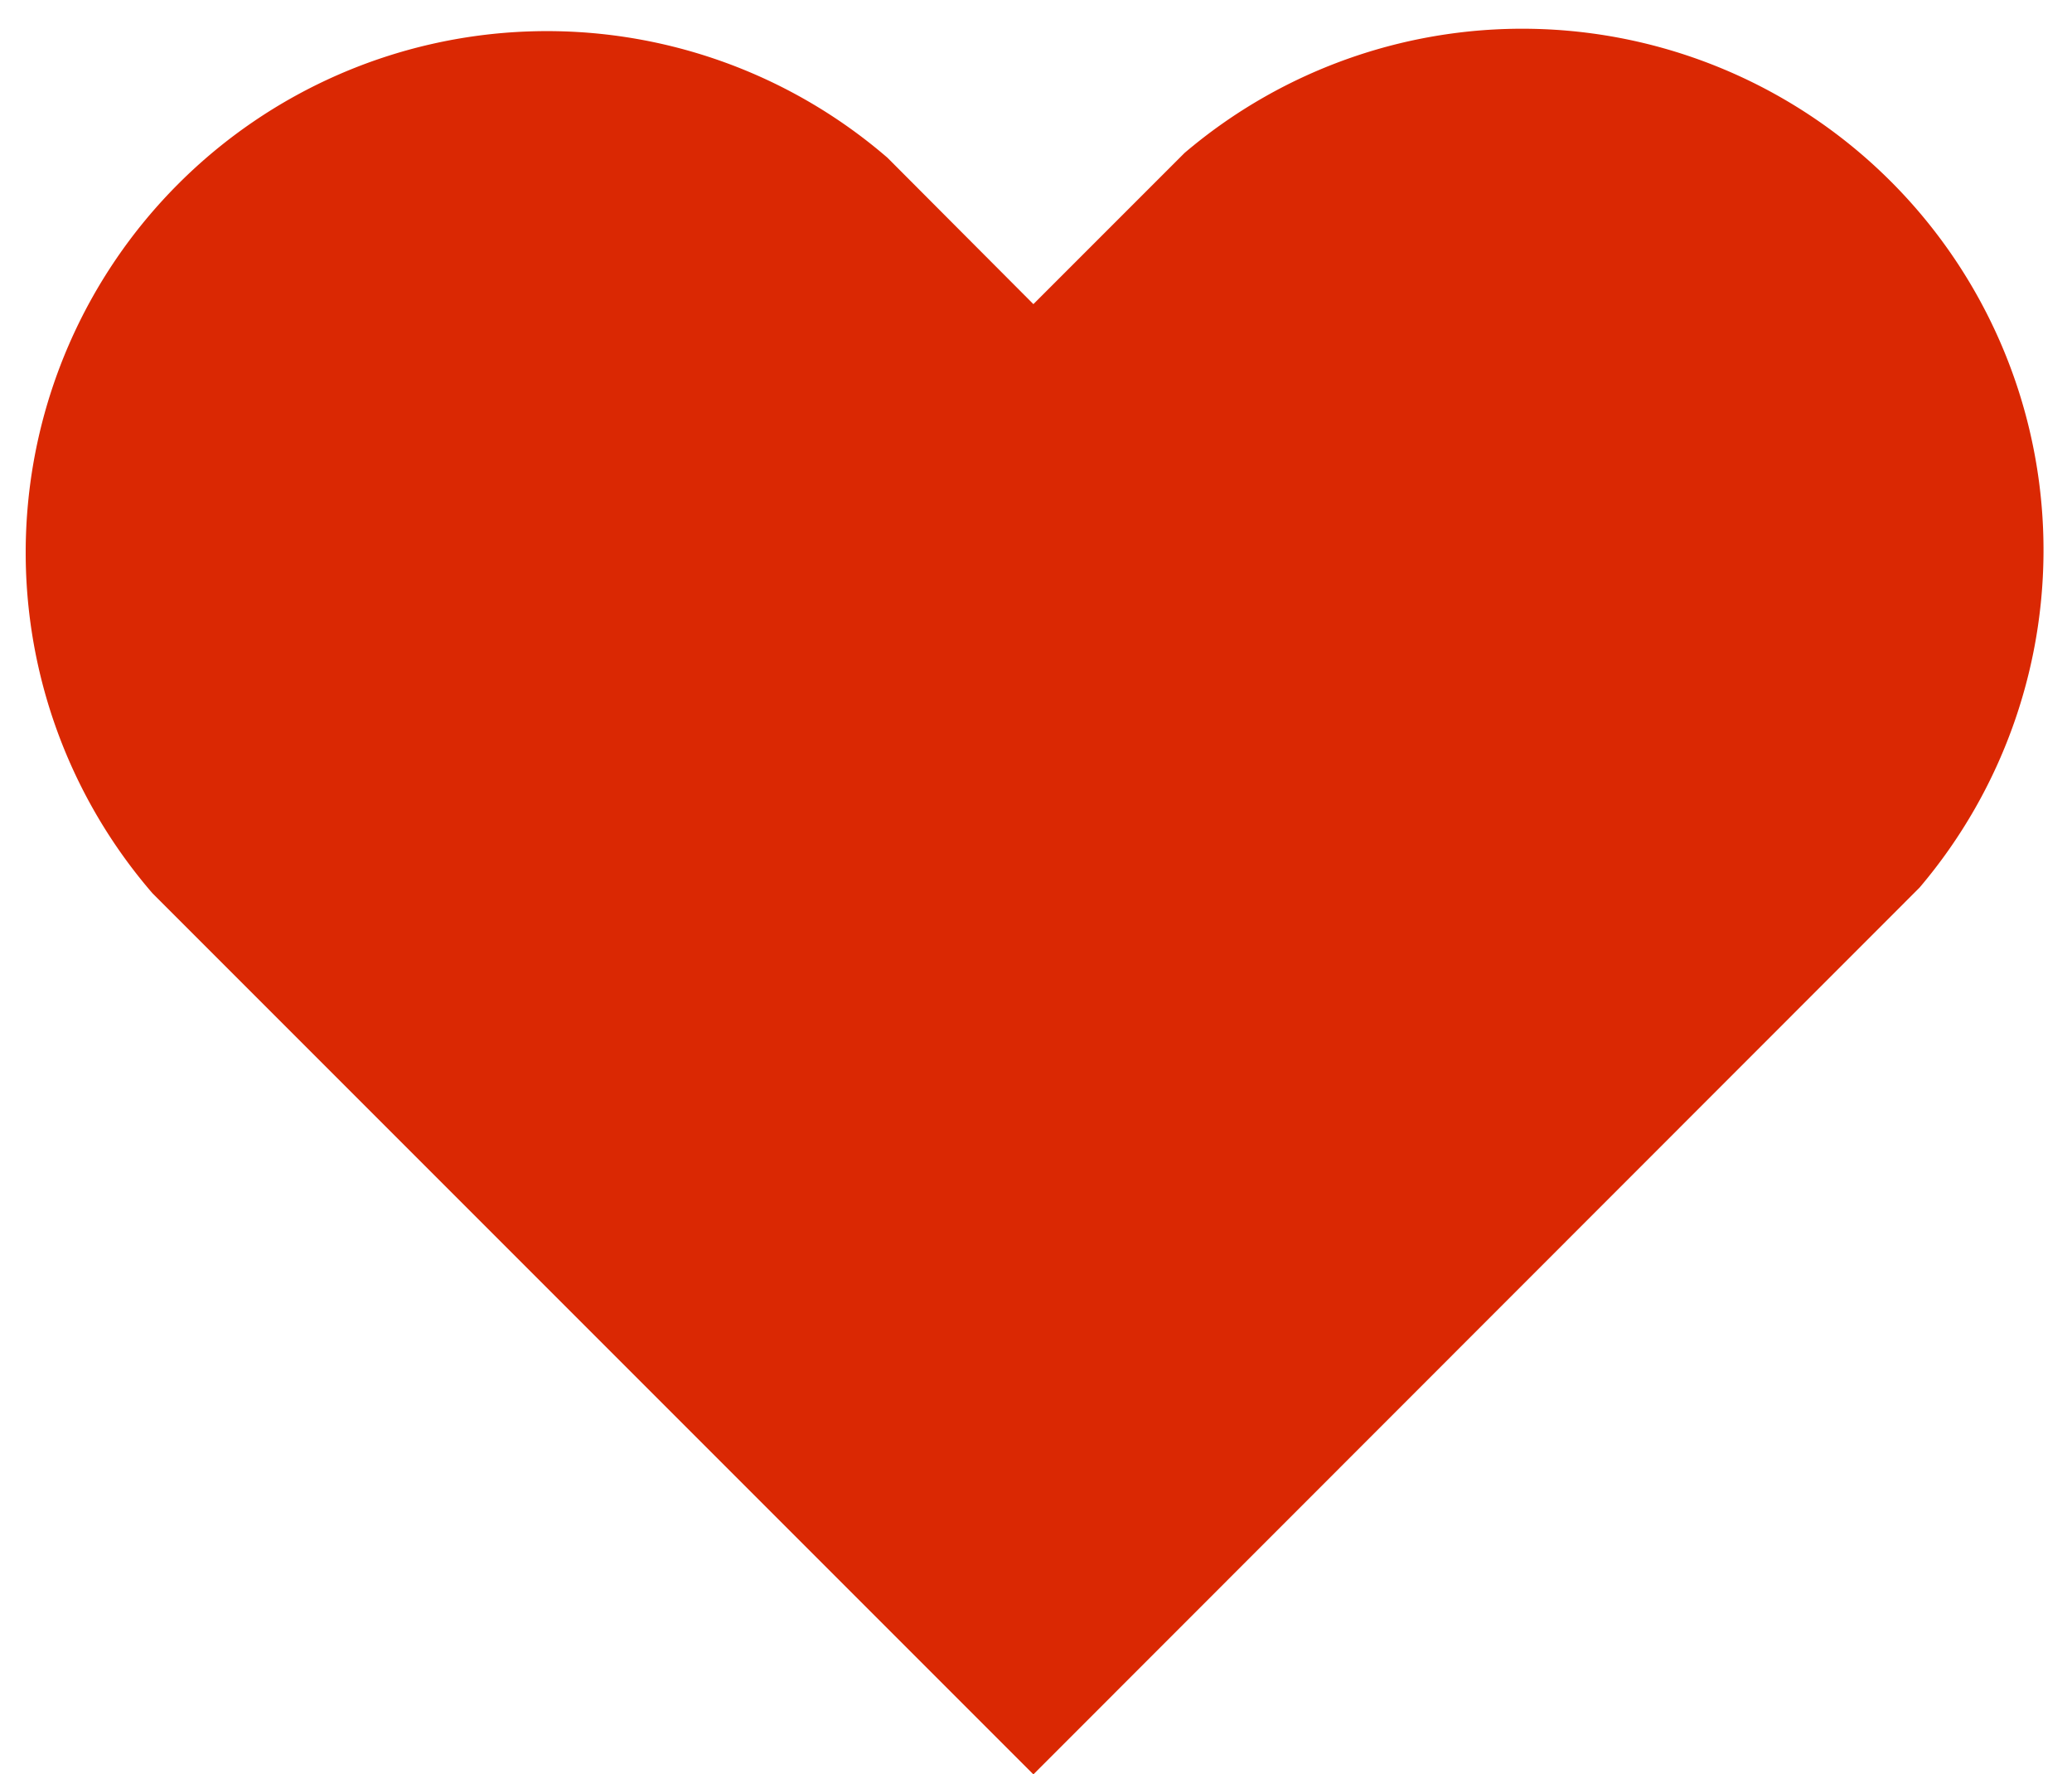  <svg xmlns="http://www.w3.org/2000/svg" viewBox="0 0 47.7 40.84" width="100%" style="vertical-align: middle; max-width: 100%; width: 100%;">
   <g>
    <g>
     <path d="M23.79,40.84,3.51,20.56A12,12,0,0,1,20.43,3.63L23.79,7l3.48-3.48A12,12,0,0,1,44.19,20.43Z" fill="rgb(218,40,3)">
     </path>
    </g>
   </g>
  </svg>
